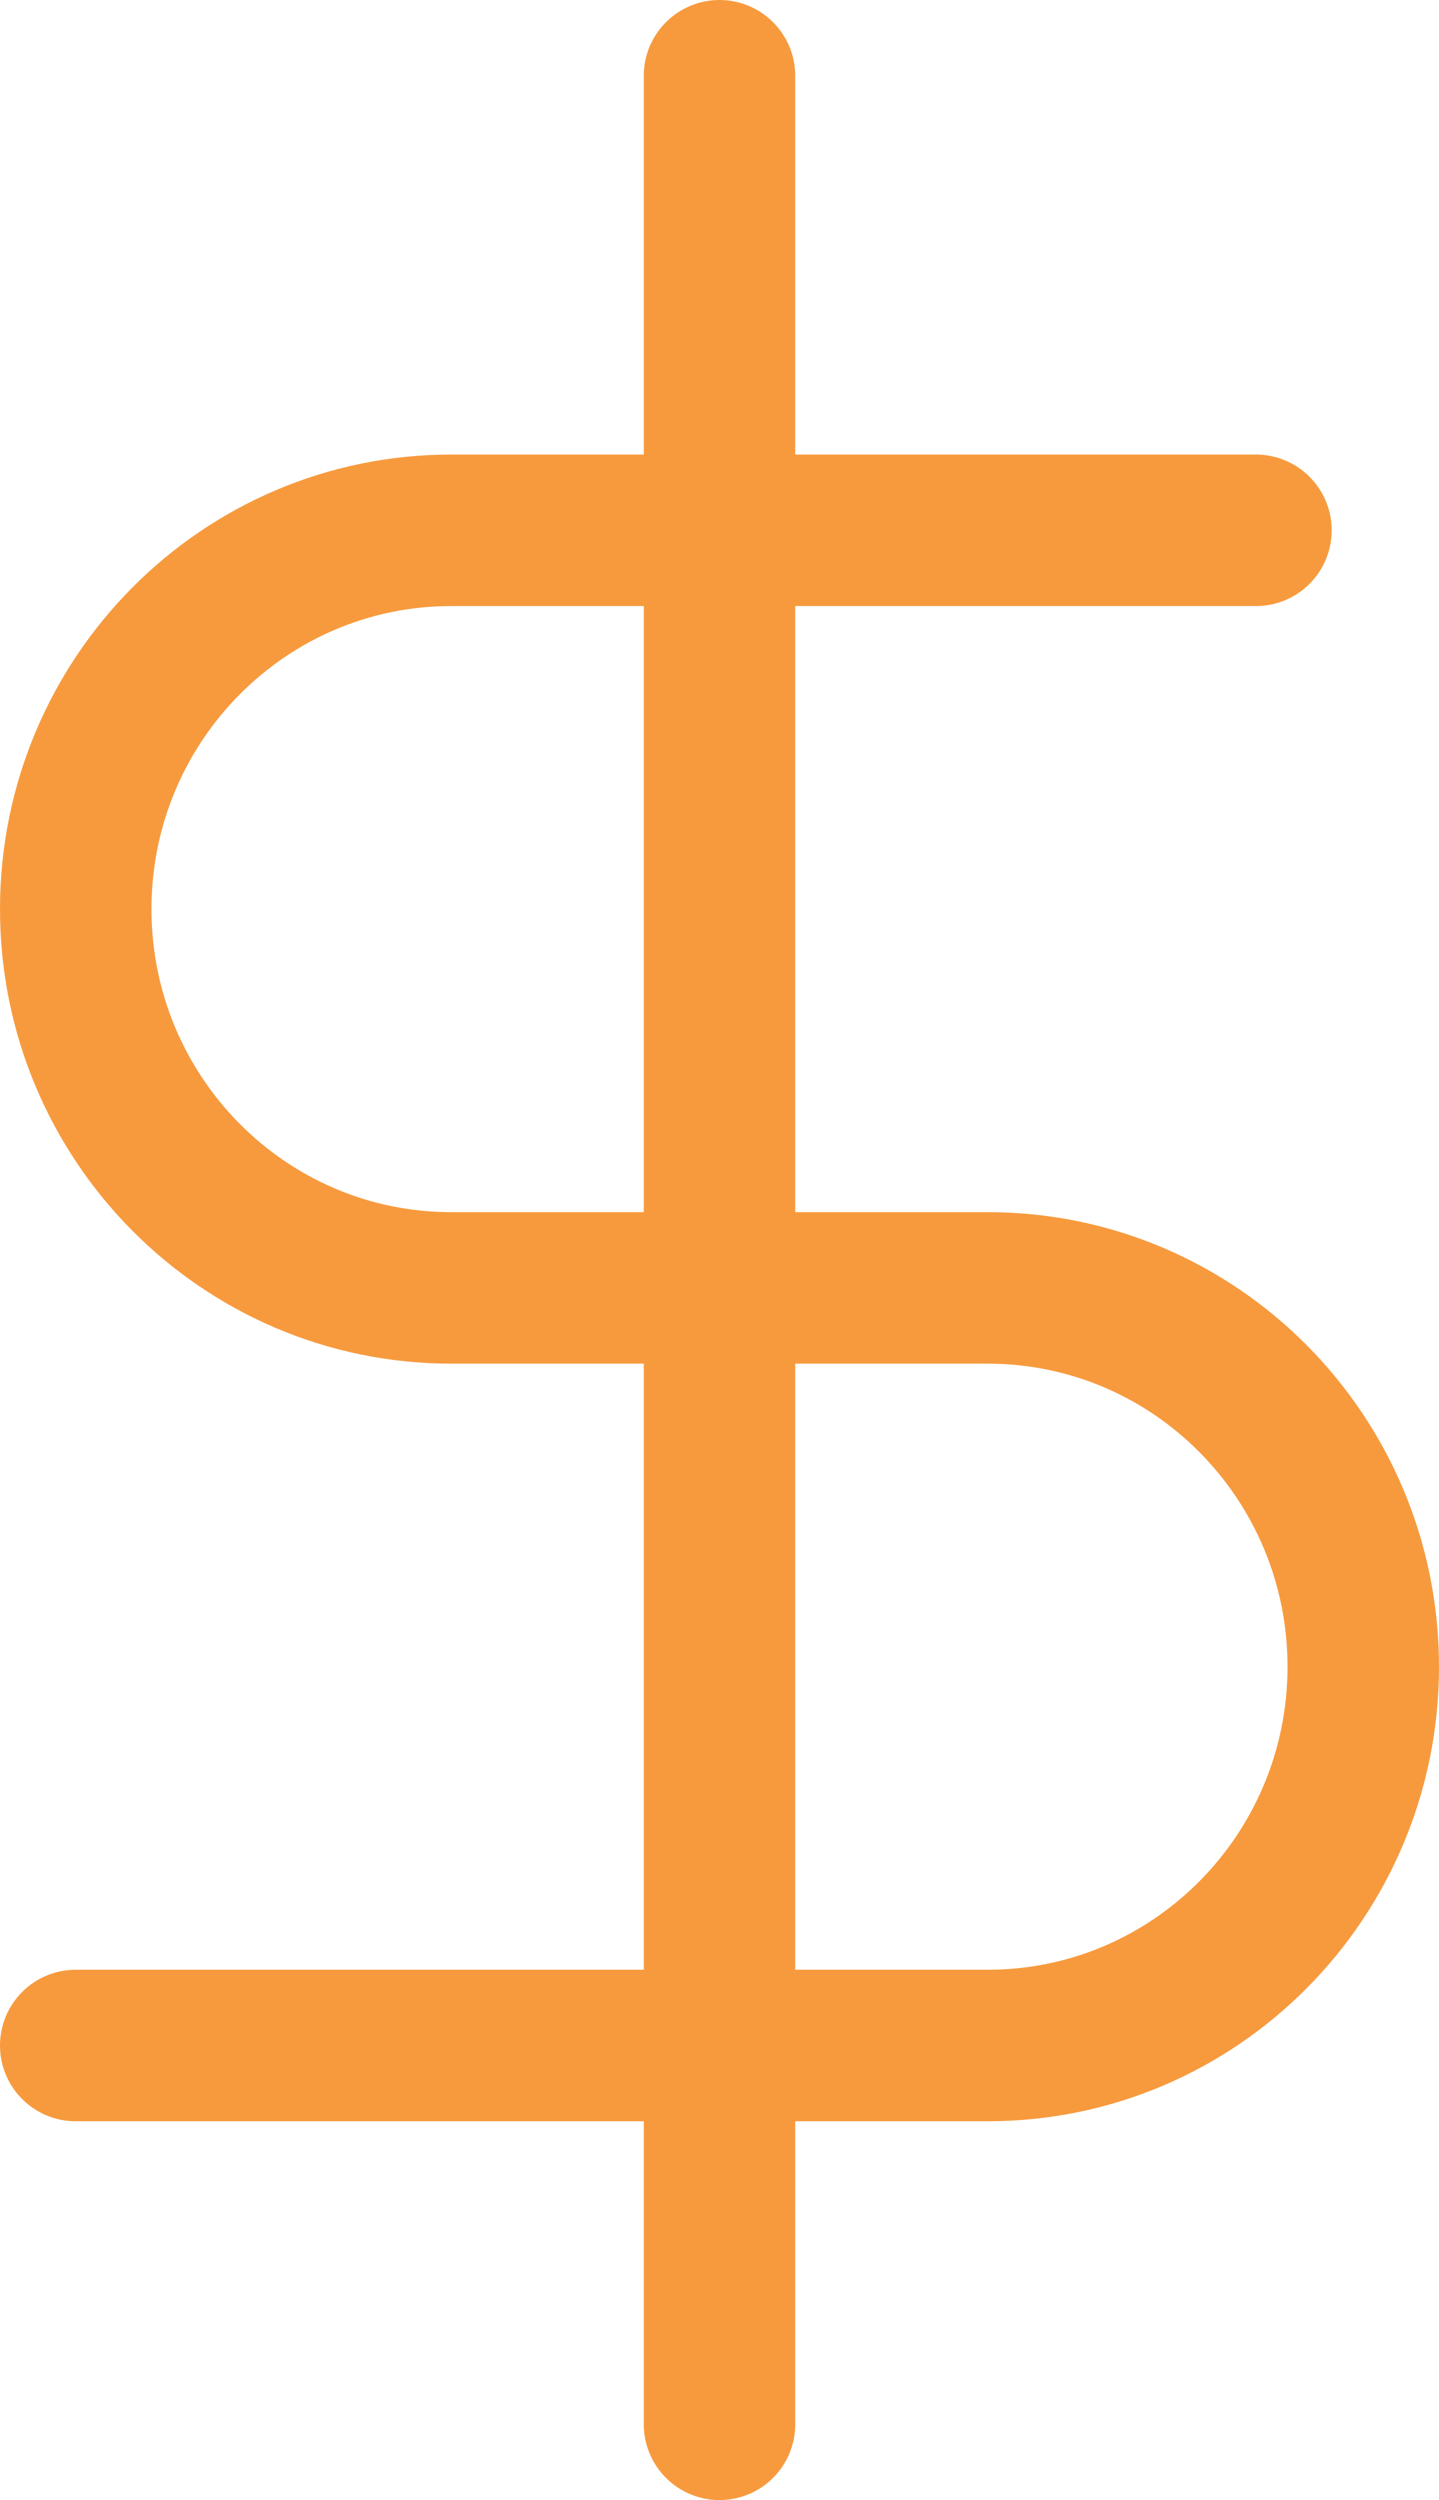 <?xml version="1.0" encoding="UTF-8"?>
<svg width="19px" height="33px" viewBox="0 0 19 33" version="1.1" xmlns="http://www.w3.org/2000/svg" xmlns:xlink="http://www.w3.org/1999/xlink">
    <!-- Generator: sketchtool 59.1 (101010) - https://sketch.com -->
    <title>31D4CA28-AFC2-4F16-A8A6-A6F56A9DCC0A@1.5x</title>
    <desc>Created with sketchtool.</desc>
    <g id="Page-1" stroke="none" stroke-width="1" fill="none" fill-rule="evenodd" stroke-linecap="round" stroke-linejoin="round">
        <g id="precision_website_intelectus_v4-copy" transform="translate(-1098, -2534)" stroke="#F79A3E" stroke-width="2">
            <g id="Group-8" transform="translate(120, 2483)">
                <g id="dollar-sign-(14)" transform="translate(979, 52)">
                    <line x1="8.5" y1="0" x2="8.5" y2="31" id="Path"></line>
                    <path d="M15.583,6 L4.958,6 C2.22,6 0,8.239 0,11 C0,13.761 2.22,16 4.958,16 L12.042,16 C14.78,16 17,18.239 17,21 C17,23.761 14.78,26 12.042,26 L0,26" id="Path"></path>
                </g>
            </g>
        </g>
    </g>
</svg>